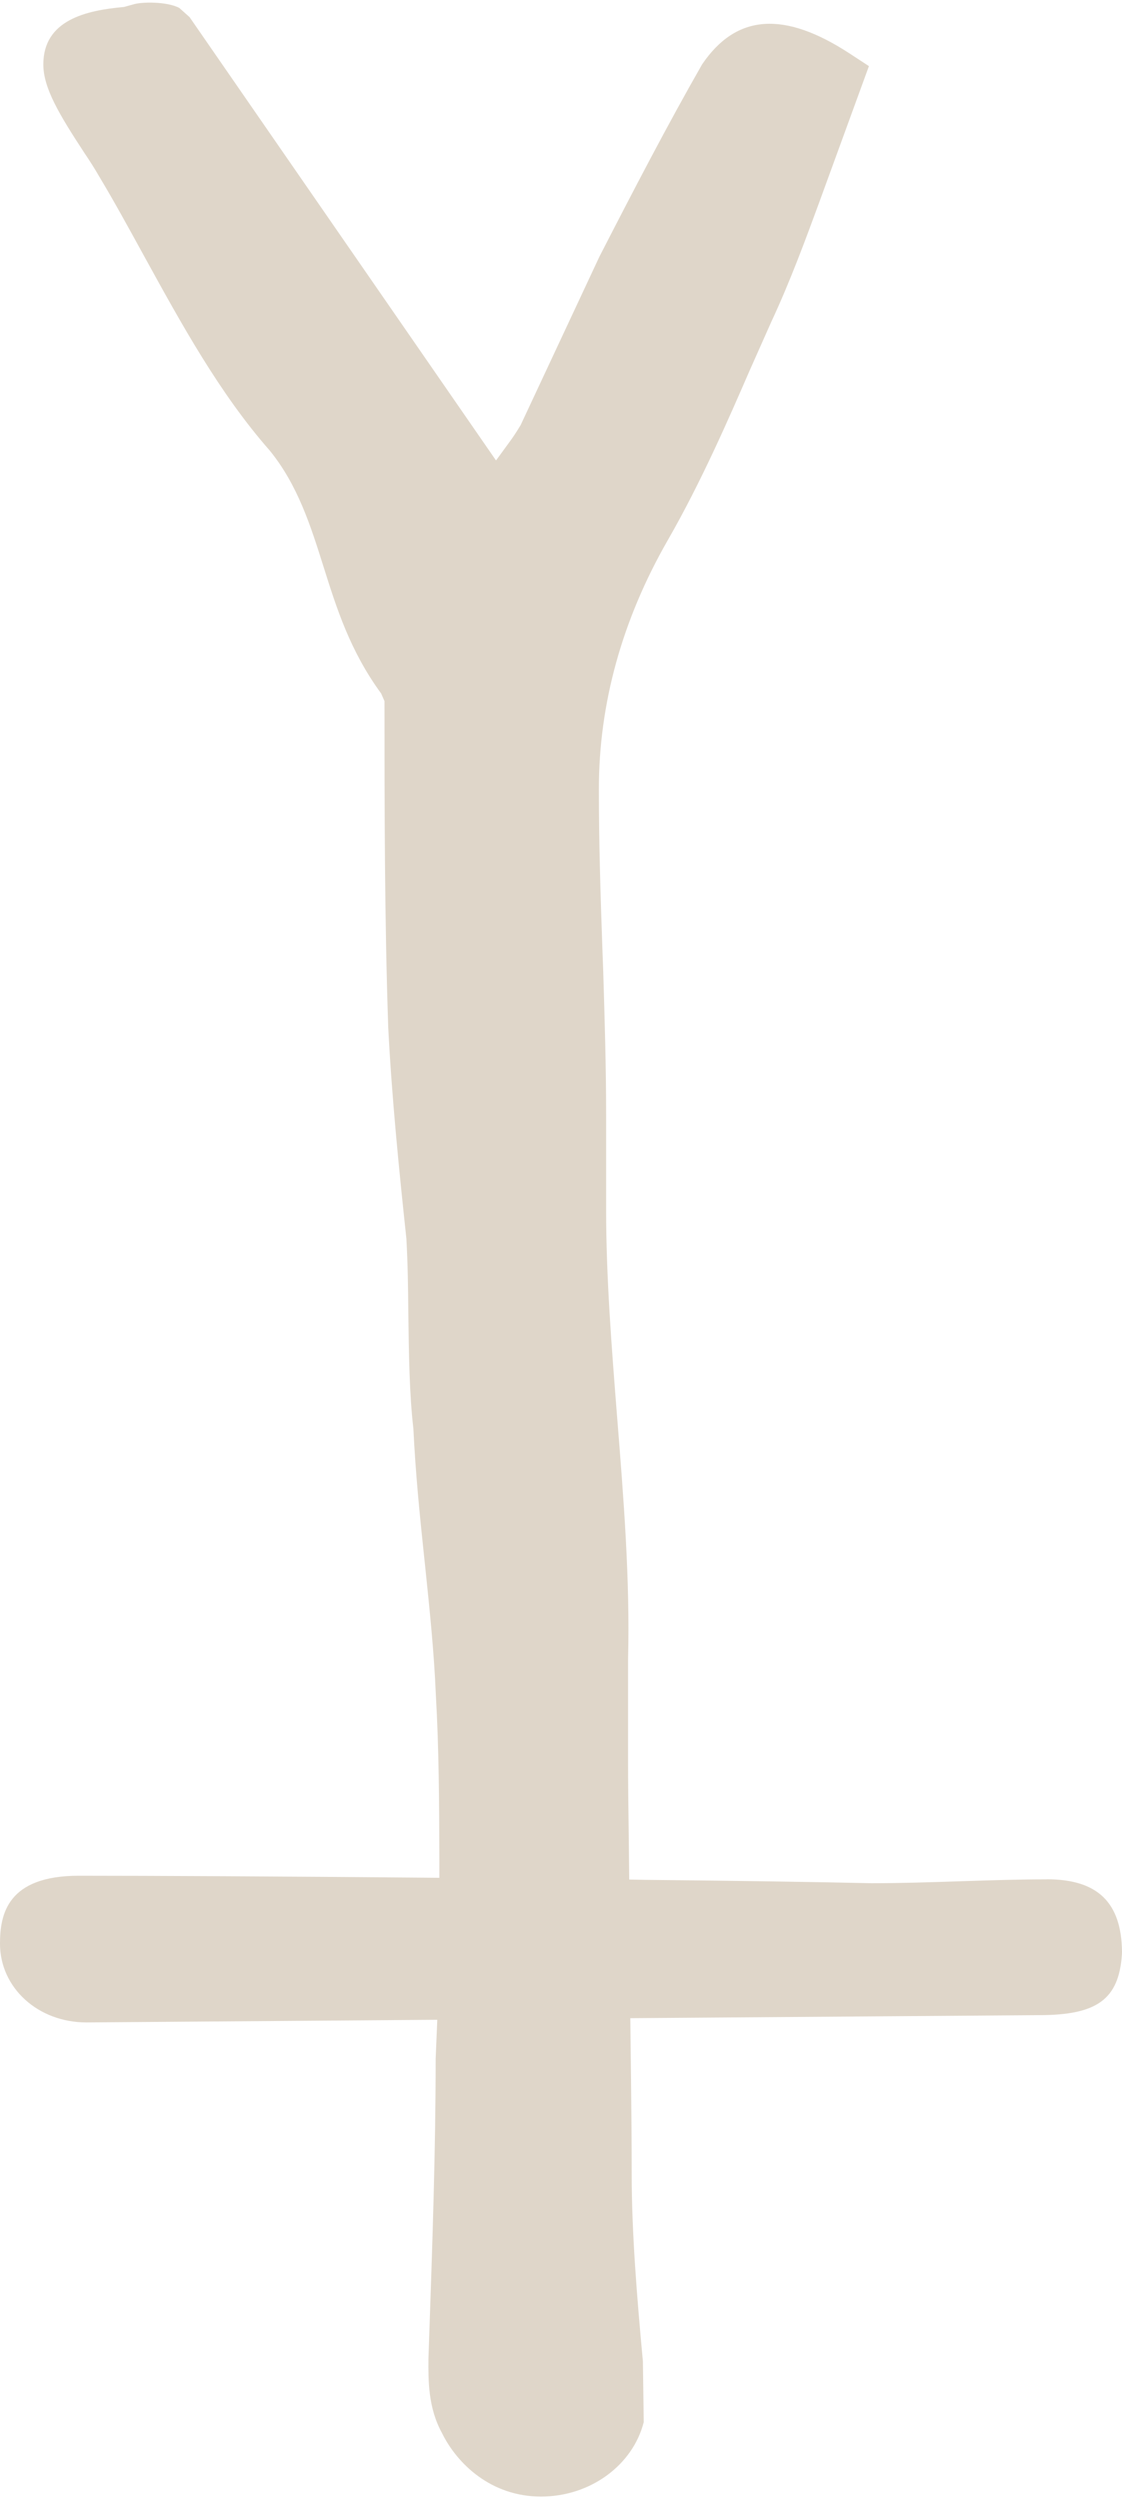 <?xml version="1.0" encoding="UTF-8"?> <svg xmlns="http://www.w3.org/2000/svg" width="180" height="401" viewBox="0 0 180 401" fill="none"><path d="M167.937 301.425C163.594 301.425 159.245 301.561 153.929 301.734C149.109 301.895 144.425 302.044 139.816 302.044C131.489 301.858 118.41 301.648 103.553 301.505L100.944 301.456L100.858 293.802C100.808 289.957 100.759 286.087 100.759 282.186V266.111C101.081 253.318 100.059 240.463 98.974 226.909C98.126 216.104 97.24 204.921 97.24 194.122V178.771C97.24 171.118 97.004 163.471 96.775 155.817L96.651 152.486C96.329 143.328 96.075 135.049 96.075 126.553C96.075 112.85 99.798 99.407 107.152 86.602C112.512 77.276 116.979 66.985 120.225 59.517L123.744 51.604C126.768 45.139 129.314 38.198 131.371 32.607L139.4 10.606L136.265 8.556C125.813 1.745 118.143 2.216 112.642 10.315C107.059 20.074 101.688 30.408 96.162 41.164L83.522 68.186C82.636 69.648 82.197 70.261 81.726 70.905L79.576 73.852L30.414 2.748L28.766 1.275C26.821 0.228 22.67 0.265 21.325 0.723L19.875 1.12C13.847 1.658 6.951 3.194 6.951 10.34C6.951 14.148 9.547 18.427 13.556 24.557C14.467 25.894 15.266 27.176 15.966 28.39C18.339 32.346 20.563 36.415 23.147 41.121C29.101 51.951 35.247 63.134 43.251 72.236C47.774 77.778 49.843 84.354 51.907 90.905C53.994 97.531 56.15 104.398 61.144 111.222L61.683 112.448C61.683 129.618 61.696 147.365 62.284 164.79C62.848 175.96 64.031 187.781 65.196 198.66C65.419 202.691 65.469 206.425 65.506 210.481C65.593 217.255 65.679 223.633 66.317 229.126C66.664 236.277 67.315 242.779 68.04 249.646L68.201 251.157C68.963 258.495 69.638 265.034 69.923 271.839C70.413 280.353 70.462 288.96 70.487 298.508V301.177L67.792 301.152C45.451 300.954 24.188 300.843 12.664 300.843C1.14 300.843 0 307.059 0 311.741C0 318.818 6.084 324.373 13.884 324.373L70.153 323.945L69.892 330.199C69.892 344.887 69.366 360.101 68.783 376.838L68.734 378.287C68.709 381.804 68.672 386.164 70.908 390.232C73.331 395.161 78.777 400.418 86.781 400.418C94.786 400.418 101.552 395.303 103.274 388.473L103.138 378.727C102.19 368.516 101.341 358.157 101.341 348.689C101.341 343.5 101.291 338.305 101.229 333.103L101.118 323.691L166.698 323.202C176.016 323.202 179.498 320.657 179.988 313.456L180 313.084C179.926 305.121 176.091 301.412 167.925 301.412L167.937 301.425Z" fill="#DFD6C9"></path></svg> 
